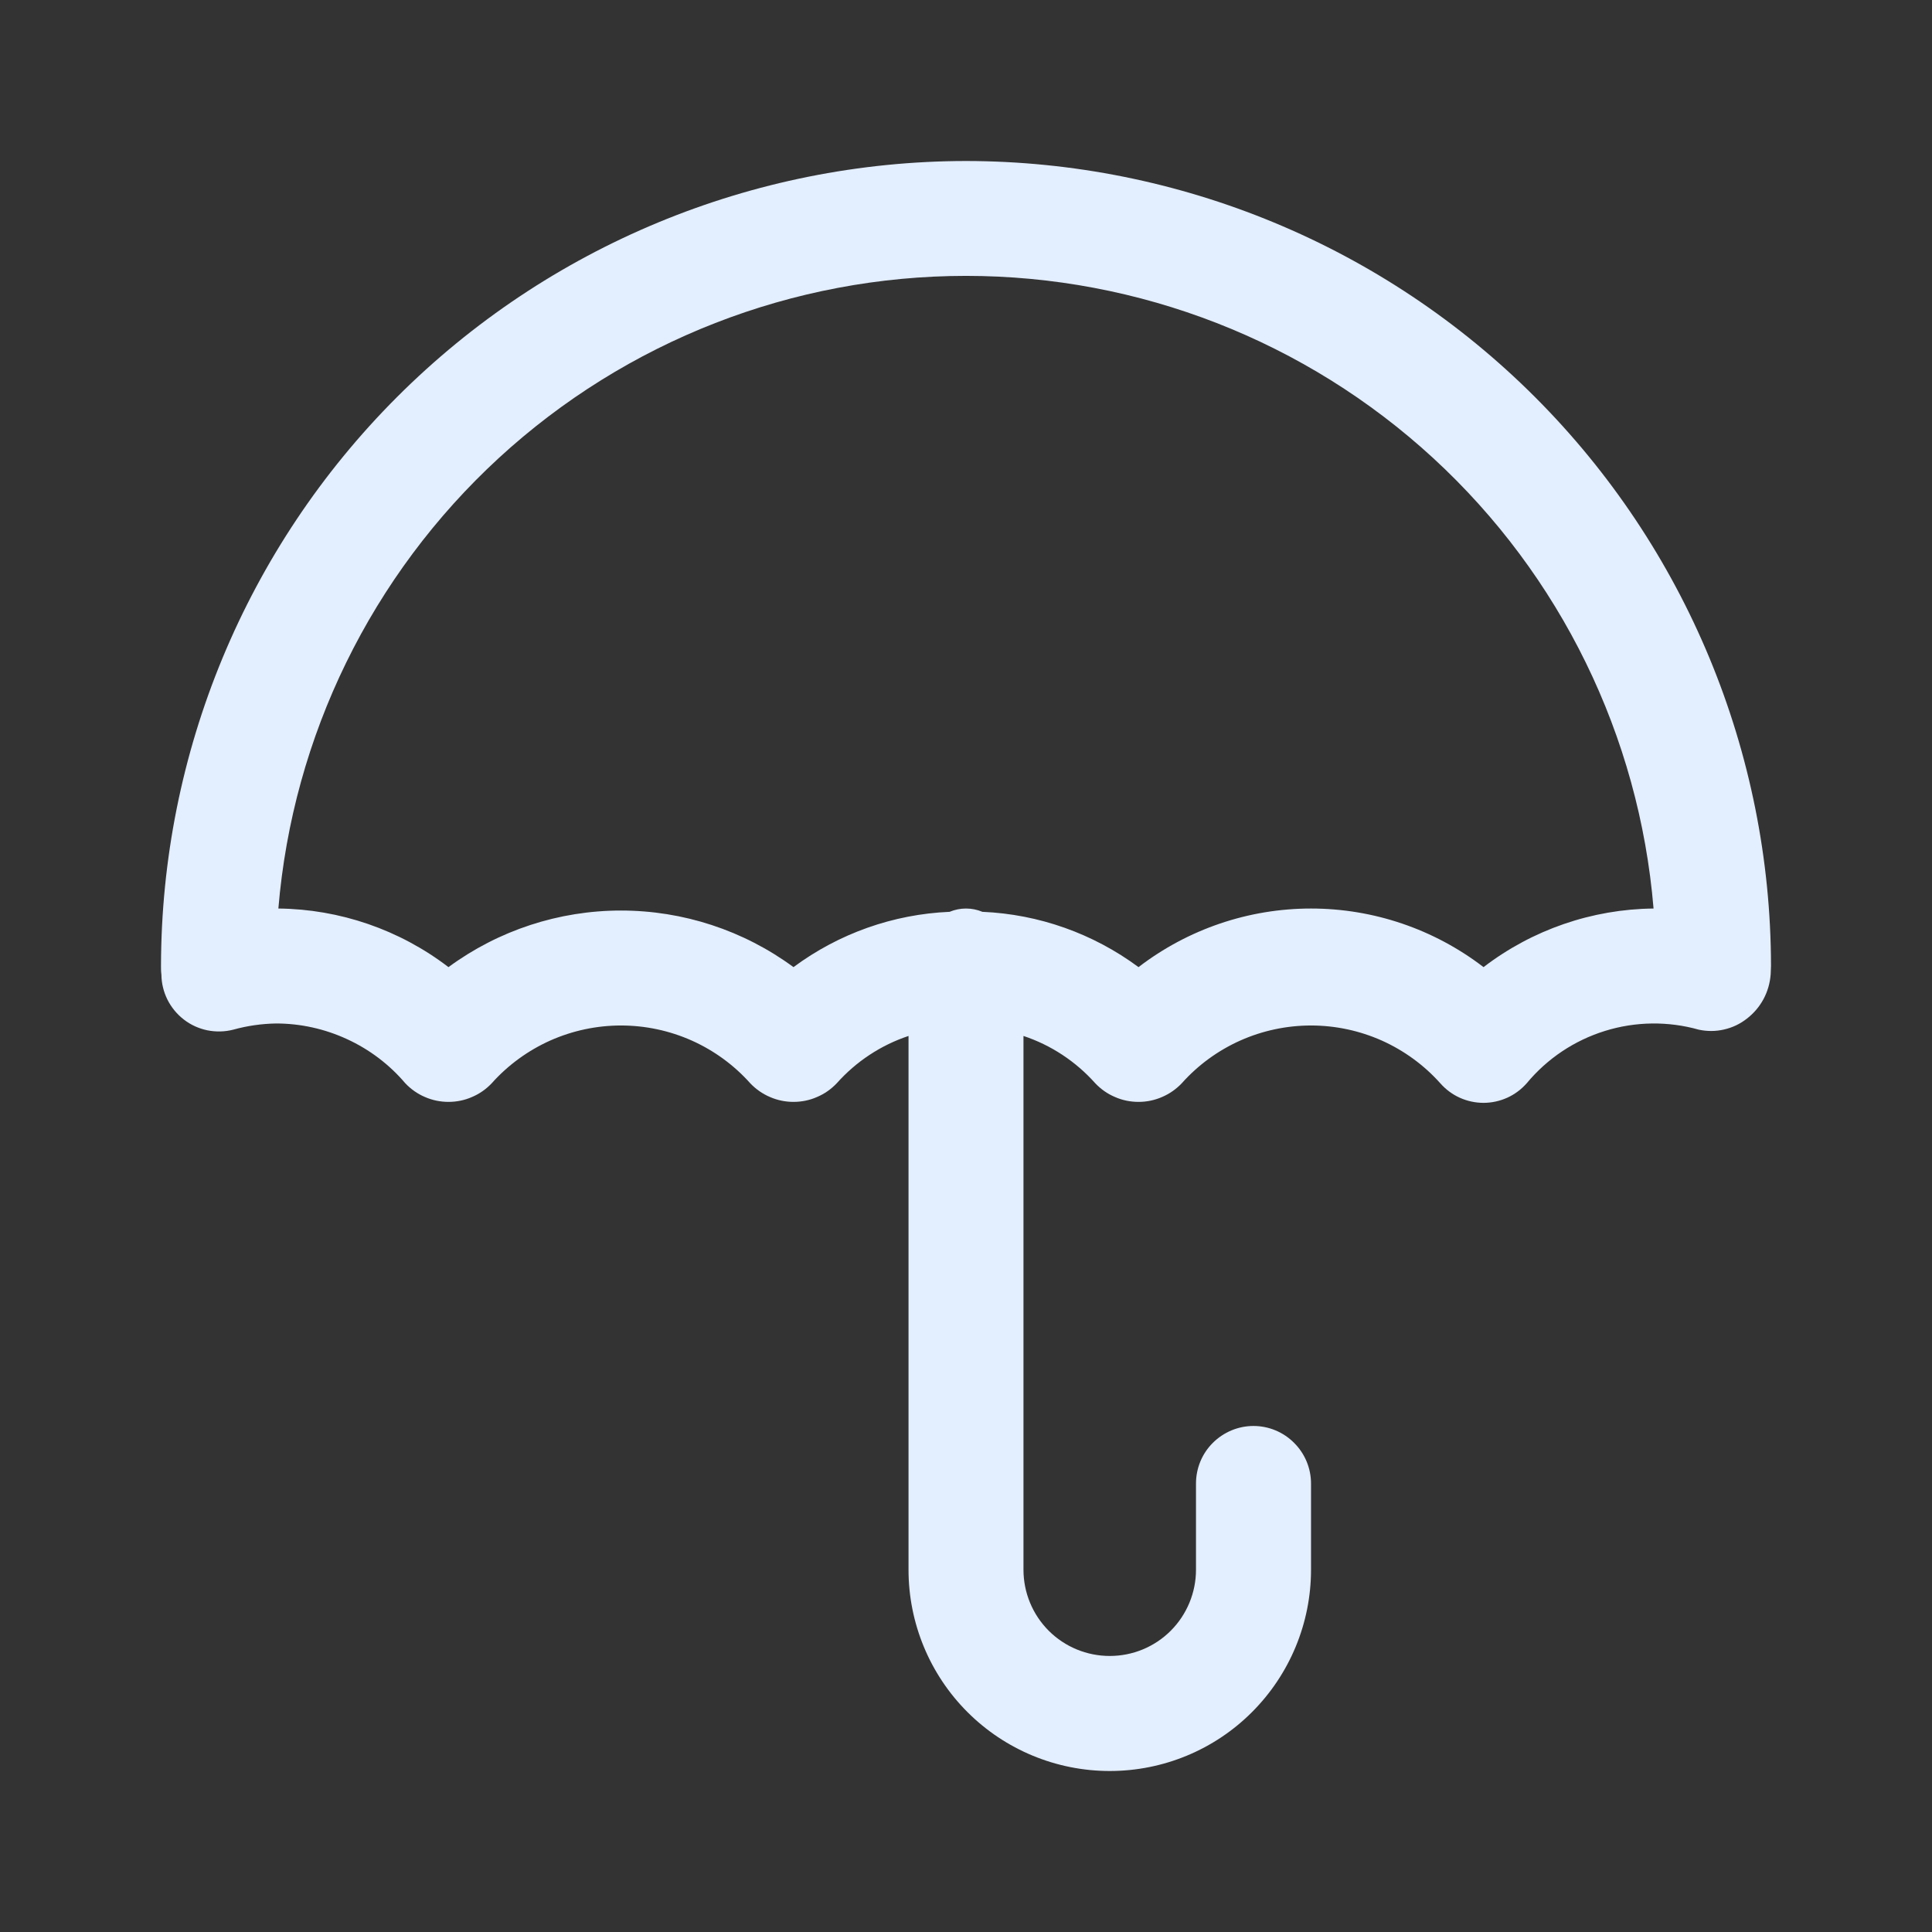 <?xml version="1.0" encoding="UTF-8"?>
<svg xmlns="http://www.w3.org/2000/svg" width="24" height="24" viewBox="0 0 24 24" fill="none">
  <rect x="0" y="0" width="24" height="24" fill="#333333" stroke="none"/>
  <path d="M12 2C9.349 2.003 6.807 3.057 4.932 4.932C3.057 6.807 2.003 9.349 2 12C2 12.034 2 12.071 2.005 12.106C2.006 12.215 2.032 12.321 2.08 12.418C2.129 12.515 2.199 12.6 2.285 12.666C2.37 12.732 2.47 12.777 2.576 12.799C2.683 12.82 2.792 12.818 2.897 12.791C3.07 12.743 3.249 12.717 3.429 12.714C3.734 12.714 4.035 12.781 4.312 12.909C4.59 13.037 4.836 13.223 5.034 13.456C5.103 13.529 5.186 13.588 5.278 13.627C5.371 13.668 5.471 13.688 5.571 13.688C5.672 13.688 5.772 13.668 5.864 13.627C5.957 13.588 6.04 13.529 6.109 13.456C6.311 13.23 6.559 13.05 6.835 12.926C7.112 12.803 7.411 12.739 7.714 12.739C8.017 12.739 8.317 12.803 8.593 12.926C8.87 13.05 9.117 13.23 9.319 13.456C9.388 13.529 9.472 13.588 9.564 13.627C9.657 13.668 9.756 13.688 9.857 13.688C9.958 13.688 10.058 13.668 10.15 13.627C10.243 13.588 10.326 13.529 10.395 13.456C10.636 13.186 10.943 12.983 11.286 12.869V19.5C11.286 20.163 11.549 20.799 12.018 21.268C12.487 21.737 13.123 22 13.786 22C14.449 22 15.085 21.737 15.553 21.268C16.022 20.799 16.286 20.163 16.286 19.5V18.429C16.286 18.239 16.21 18.057 16.076 17.924C15.943 17.79 15.761 17.714 15.571 17.714C15.382 17.714 15.2 17.79 15.066 17.924C14.932 18.057 14.857 18.239 14.857 18.429V19.5C14.857 19.784 14.744 20.057 14.543 20.258C14.342 20.459 14.07 20.571 13.786 20.571C13.502 20.571 13.229 20.459 13.028 20.258C12.827 20.057 12.714 19.784 12.714 19.5V12.869C13.057 12.983 13.364 13.186 13.605 13.456C13.674 13.529 13.757 13.588 13.85 13.627C13.942 13.668 14.042 13.688 14.143 13.688C14.244 13.688 14.343 13.668 14.436 13.627C14.528 13.588 14.612 13.529 14.681 13.456C14.883 13.23 15.13 13.05 15.407 12.926C15.683 12.803 15.983 12.739 16.286 12.739C16.589 12.739 16.888 12.803 17.165 12.926C17.441 13.05 17.689 13.23 17.891 13.456C17.958 13.532 18.04 13.594 18.133 13.636C18.226 13.678 18.327 13.7 18.429 13.7C18.53 13.7 18.631 13.678 18.724 13.636C18.817 13.594 18.899 13.532 18.966 13.456C19.22 13.15 19.557 12.925 19.936 12.807C20.315 12.689 20.721 12.683 21.103 12.791C21.206 12.813 21.313 12.813 21.416 12.789C21.519 12.766 21.616 12.72 21.699 12.655C21.785 12.589 21.856 12.506 21.907 12.411C21.958 12.316 21.988 12.211 21.996 12.103C21.996 12.086 22 12.017 22 12C21.997 9.349 20.943 6.807 19.068 4.932C17.193 3.057 14.651 2.003 12 2ZM18.429 12.014C17.814 11.542 17.061 11.286 16.286 11.286C15.511 11.286 14.758 11.542 14.143 12.014C13.579 11.596 12.904 11.357 12.204 11.327C12.139 11.3 12.07 11.286 12 11.286C11.93 11.286 11.861 11.3 11.796 11.327C11.096 11.357 10.421 11.596 9.857 12.014C9.236 11.557 8.485 11.311 7.714 11.311C6.943 11.311 6.193 11.557 5.571 12.014C4.964 11.549 4.222 11.294 3.458 11.286C3.637 9.143 4.614 7.146 6.196 5.69C7.778 4.235 9.85 3.427 12 3.427C14.15 3.427 16.221 4.235 17.803 5.69C19.386 7.146 20.363 9.143 20.541 11.286C19.777 11.294 19.036 11.549 18.429 12.014Z" fill="#E3EEFF"></path>
</svg>

